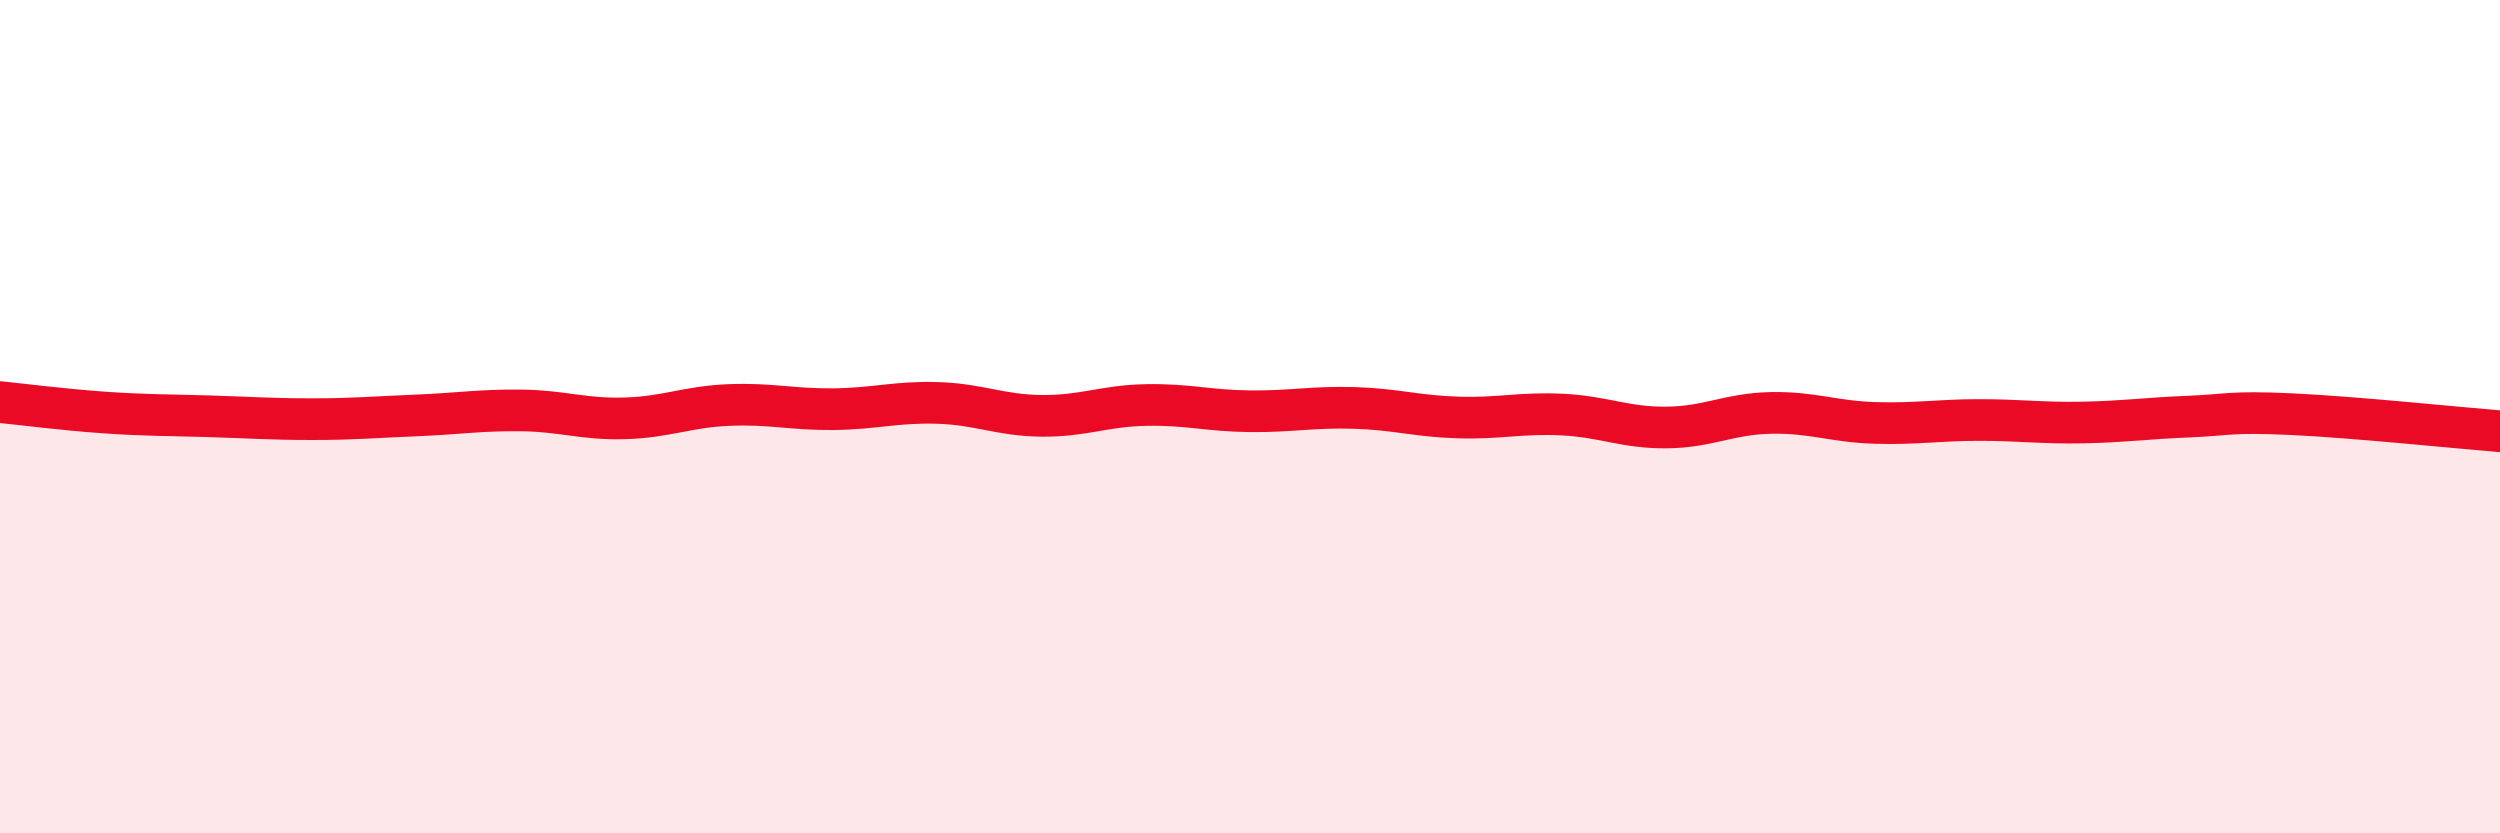 
    <svg width="60" height="20" viewBox="0 0 60 20" xmlns="http://www.w3.org/2000/svg">
      <path
        d="M 0,9.65 C 0.5,9.7 1.5,9.83 2.5,9.9 C 3.5,9.97 4,9.96 5,9.99 C 6,10.02 6.5,10.06 7.5,10.06 C 8.5,10.06 9,10.01 10,9.97 C 11,9.93 11.5,9.84 12.5,9.85 C 13.5,9.86 14,10.07 15,10.04 C 16,10.01 16.5,9.76 17.5,9.72 C 18.5,9.68 19,9.83 20,9.82 C 21,9.81 21.5,9.64 22.5,9.67 C 23.5,9.7 24,9.97 25,9.98 C 26,9.99 26.5,9.74 27.5,9.72 C 28.5,9.7 29,9.86 30,9.87 C 31,9.88 31.5,9.76 32.5,9.79 C 33.5,9.82 34,9.99 35,10.02 C 36,10.05 36.5,9.9 37.5,9.95 C 38.5,10 39,10.27 40,10.26 C 41,10.25 41.5,9.93 42.5,9.91 C 43.5,9.89 44,10.12 45,10.15 C 46,10.18 46.5,10.08 47.5,10.08 C 48.5,10.08 49,10.16 50,10.14 C 51,10.12 51.5,10.04 52.5,10 C 53.5,9.96 53.5,9.87 55,9.94 C 56.5,10.01 59,10.27 60,10.35L60 20L0 20Z"
        fill="#EB0A25"
        opacity="0.1"
        stroke-linecap="round"
        stroke-linejoin="round"
      />
      <path
        d="M 0,9.65 C 0.5,9.7 1.5,9.83 2.5,9.9 C 3.5,9.97 4,9.96 5,9.99 C 6,10.02 6.5,10.06 7.5,10.06 C 8.5,10.06 9,10.01 10,9.97 C 11,9.93 11.5,9.84 12.5,9.85 C 13.5,9.86 14,10.07 15,10.04 C 16,10.01 16.5,9.76 17.5,9.72 C 18.5,9.68 19,9.83 20,9.82 C 21,9.81 21.5,9.64 22.5,9.67 C 23.5,9.7 24,9.97 25,9.98 C 26,9.99 26.5,9.74 27.5,9.72 C 28.5,9.7 29,9.86 30,9.87 C 31,9.88 31.5,9.76 32.5,9.79 C 33.5,9.82 34,9.99 35,10.02 C 36,10.05 36.5,9.9 37.5,9.95 C 38.5,10 39,10.27 40,10.26 C 41,10.25 41.5,9.93 42.5,9.91 C 43.5,9.89 44,10.12 45,10.15 C 46,10.18 46.5,10.08 47.5,10.08 C 48.5,10.08 49,10.16 50,10.14 C 51,10.12 51.5,10.04 52.5,10 C 53.5,9.96 53.5,9.87 55,9.94 C 56.5,10.01 59,10.27 60,10.35"
        stroke="#EB0A25"
        stroke-width="1"
        fill="none"
        stroke-linecap="round"
        stroke-linejoin="round"
      />
    </svg>
  